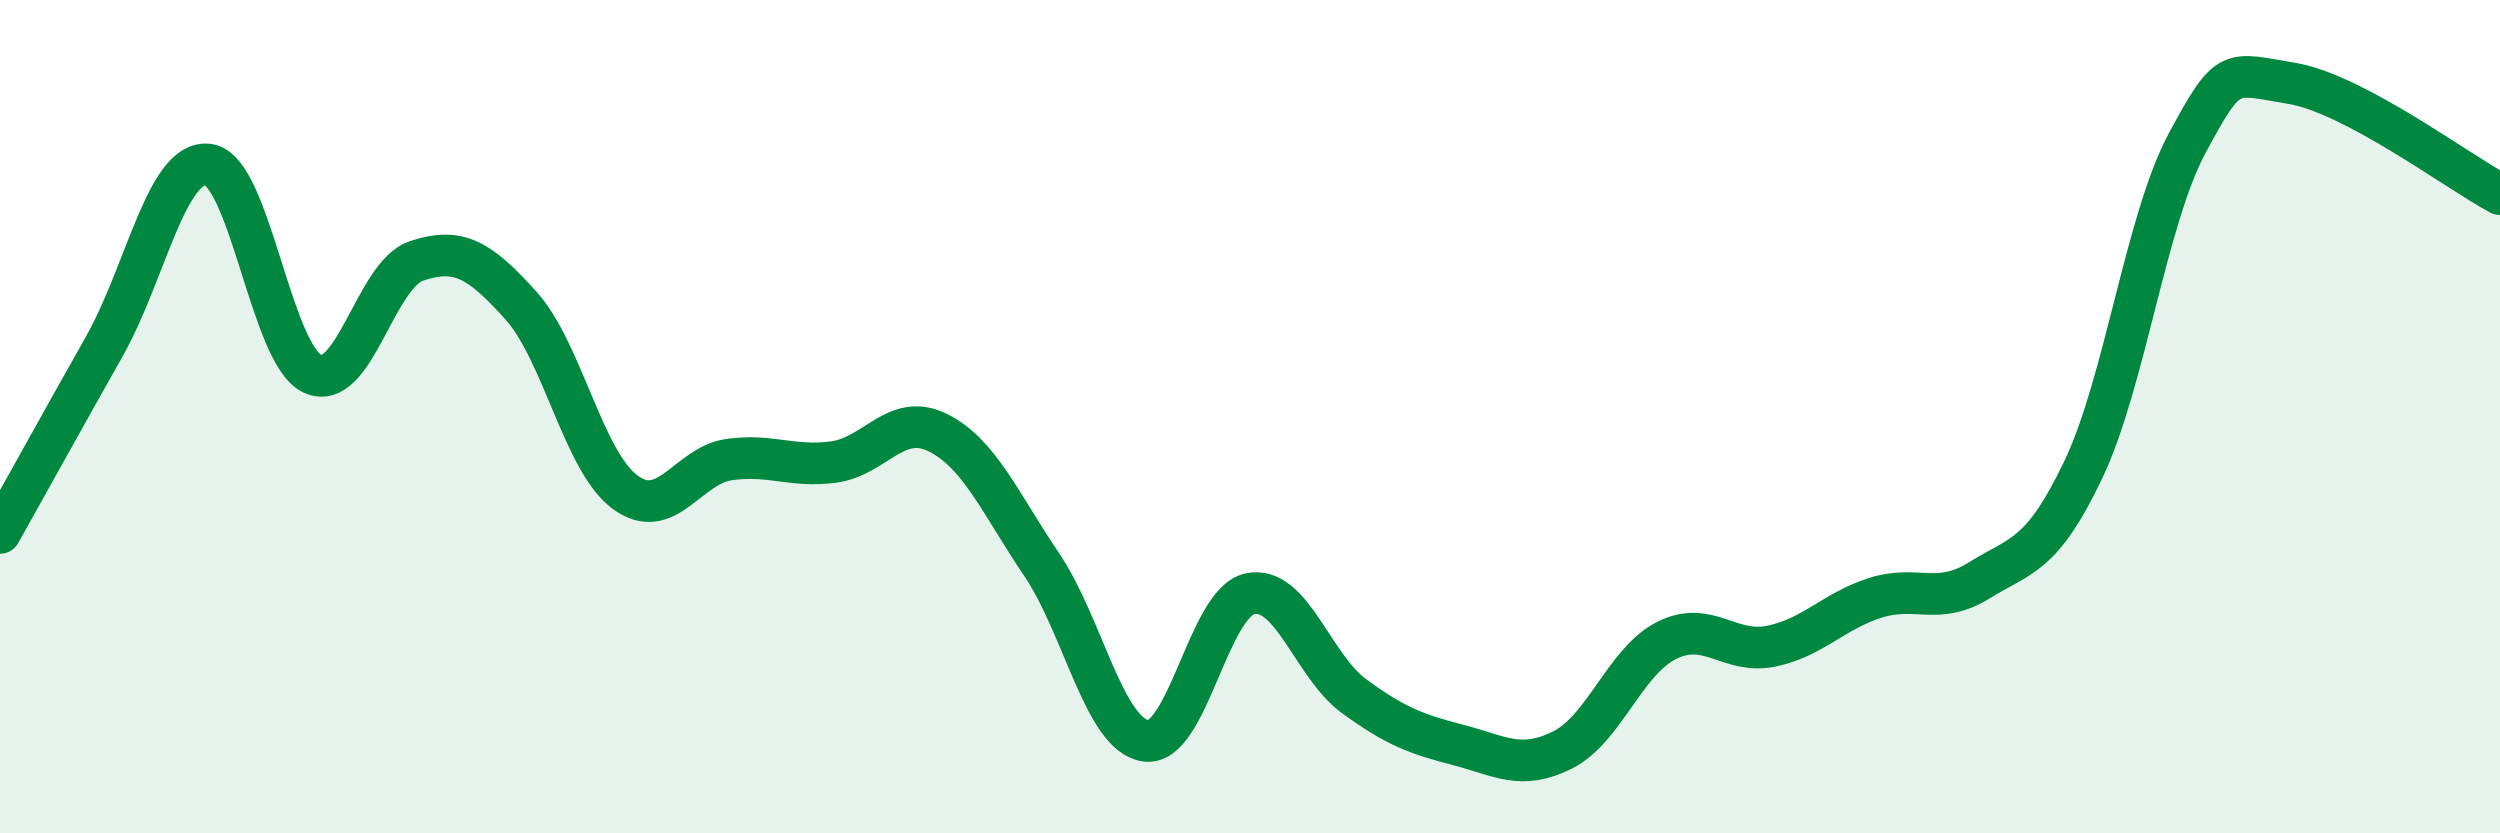 
    <svg width="60" height="20" viewBox="0 0 60 20" xmlns="http://www.w3.org/2000/svg">
      <path
        d="M 0,12.79 C 0.5,11.9 1.5,10.09 2.5,8.32 C 3.5,6.55 4,3.82 5,3.95 C 6,4.08 6.5,8.51 7.5,8.97 C 8.5,9.43 9,6.59 10,6.26 C 11,5.93 11.5,6.22 12.5,7.33 C 13.5,8.44 14,11.07 15,11.81 C 16,12.55 16.5,11.17 17.5,11.03 C 18.5,10.89 19,11.22 20,11.09 C 21,10.96 21.5,9.89 22.5,10.38 C 23.5,10.87 24,12.07 25,13.55 C 26,15.03 26.5,17.64 27.5,17.78 C 28.5,17.92 29,14.46 30,14.25 C 31,14.04 31.5,15.98 32.5,16.71 C 33.5,17.44 34,17.62 35,17.88 C 36,18.14 36.5,18.5 37.5,18 C 38.5,17.5 39,15.87 40,15.37 C 41,14.87 41.5,15.71 42.5,15.51 C 43.5,15.31 44,14.67 45,14.35 C 46,14.03 46.5,14.55 47.5,13.93 C 48.5,13.31 49,13.37 50,11.27 C 51,9.17 51.5,5.27 52.5,3.42 C 53.5,1.57 53.5,1.75 55,2 C 56.5,2.25 59,4.13 60,4.66L60 20L0 20Z"
        fill="#008740"
        opacity="0.1"
        stroke-linecap="round"
        stroke-linejoin="round"
      />
      <path
        d="M 0,12.79 C 0.5,11.9 1.5,10.09 2.5,8.32 C 3.5,6.55 4,3.82 5,3.95 C 6,4.08 6.5,8.51 7.5,8.97 C 8.5,9.43 9,6.59 10,6.26 C 11,5.93 11.5,6.22 12.5,7.33 C 13.5,8.44 14,11.07 15,11.81 C 16,12.55 16.5,11.17 17.5,11.03 C 18.5,10.89 19,11.22 20,11.09 C 21,10.96 21.5,9.89 22.5,10.38 C 23.5,10.87 24,12.07 25,13.55 C 26,15.03 26.5,17.64 27.5,17.78 C 28.5,17.92 29,14.46 30,14.25 C 31,14.04 31.5,15.98 32.5,16.71 C 33.5,17.44 34,17.62 35,17.88 C 36,18.14 36.5,18.5 37.5,18 C 38.5,17.5 39,15.87 40,15.37 C 41,14.87 41.5,15.71 42.5,15.51 C 43.5,15.31 44,14.67 45,14.35 C 46,14.03 46.5,14.55 47.5,13.93 C 48.5,13.31 49,13.37 50,11.27 C 51,9.17 51.5,5.27 52.5,3.42 C 53.5,1.57 53.5,1.75 55,2 C 56.5,2.25 59,4.13 60,4.66"
        stroke="#008740"
        stroke-width="1"
        fill="none"
        stroke-linecap="round"
        stroke-linejoin="round"
      />
    </svg>
  